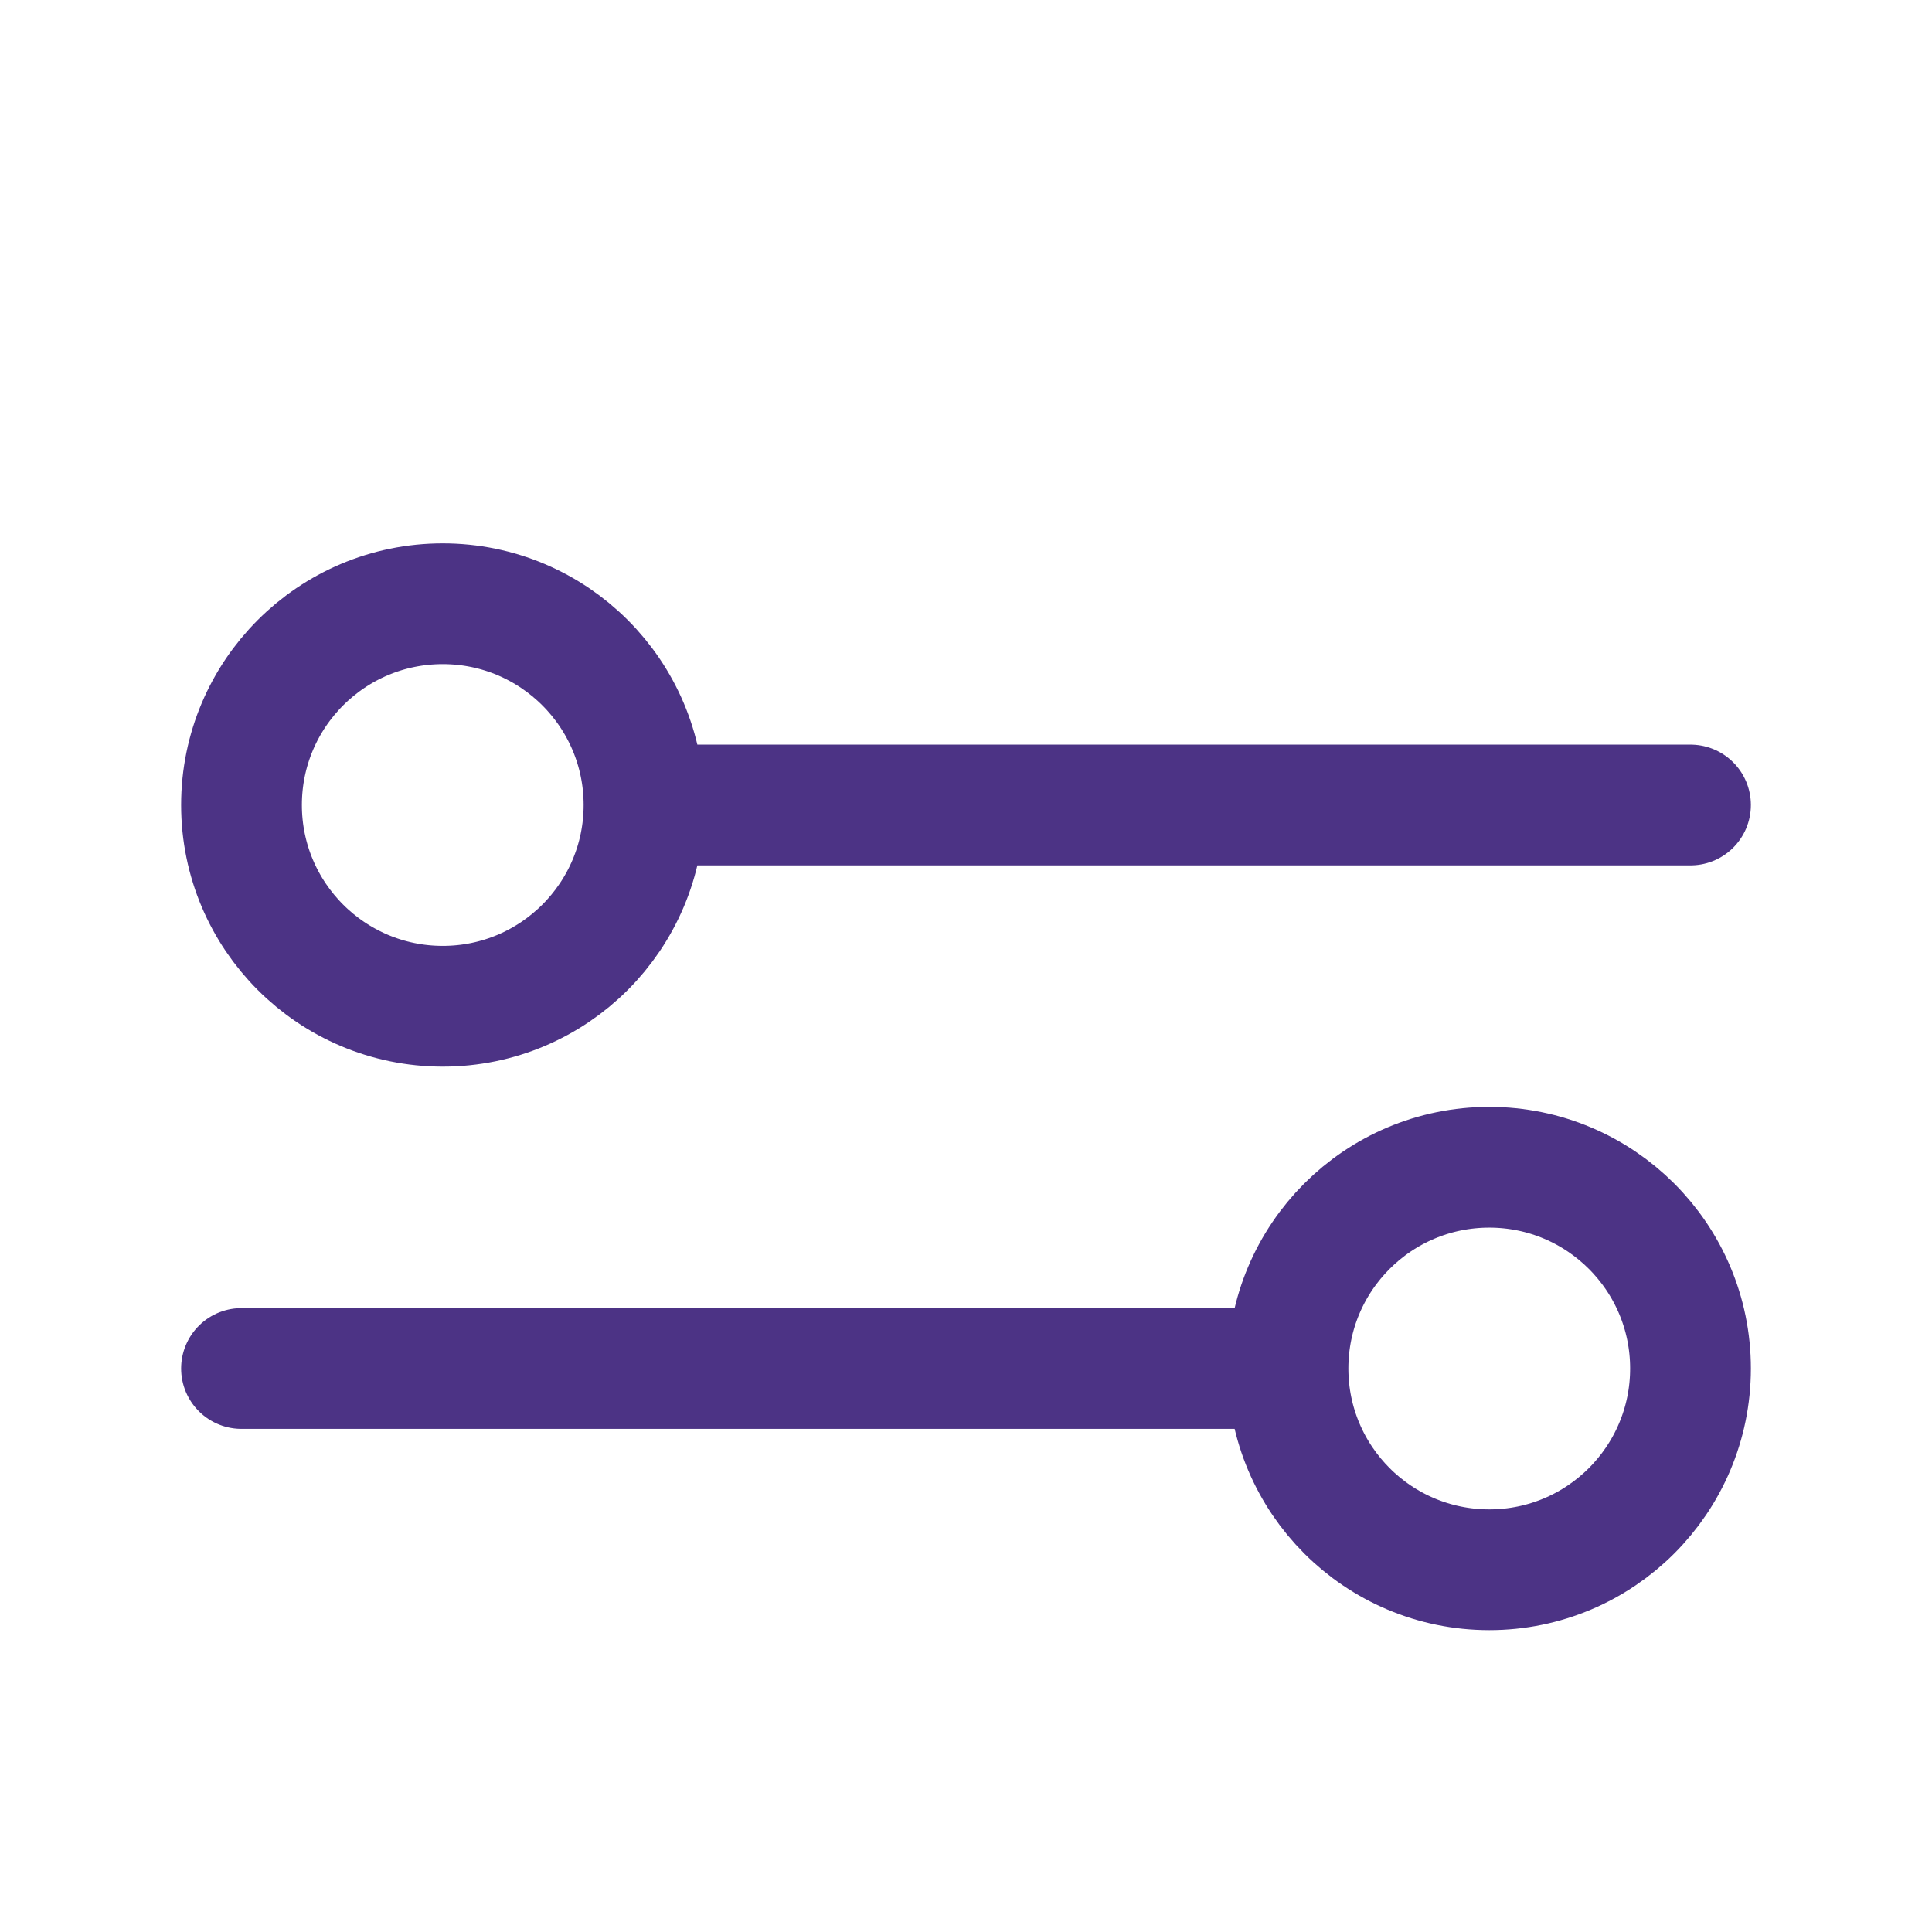 <svg width="48" height="48" viewBox="0 0 48 48" fill="none" xmlns="http://www.w3.org/2000/svg">
<path d="M16 20C16 22.761 13.761 25 11 25C8.239 25 6 22.761 6 20C6 17.239 8.239 15 11 15C13.761 15 16 17.239 16 20ZM16 20H42M32 34C32 36.761 34.239 39 37 39C39.761 39 42 36.761 42 34C42 31.239 39.761 29 37 29C34.239 29 32 31.239 32 34ZM32 34H6" stroke="#4C3385" stroke-width="3" stroke-linecap="round" stroke-linejoin="round"/>
</svg>
